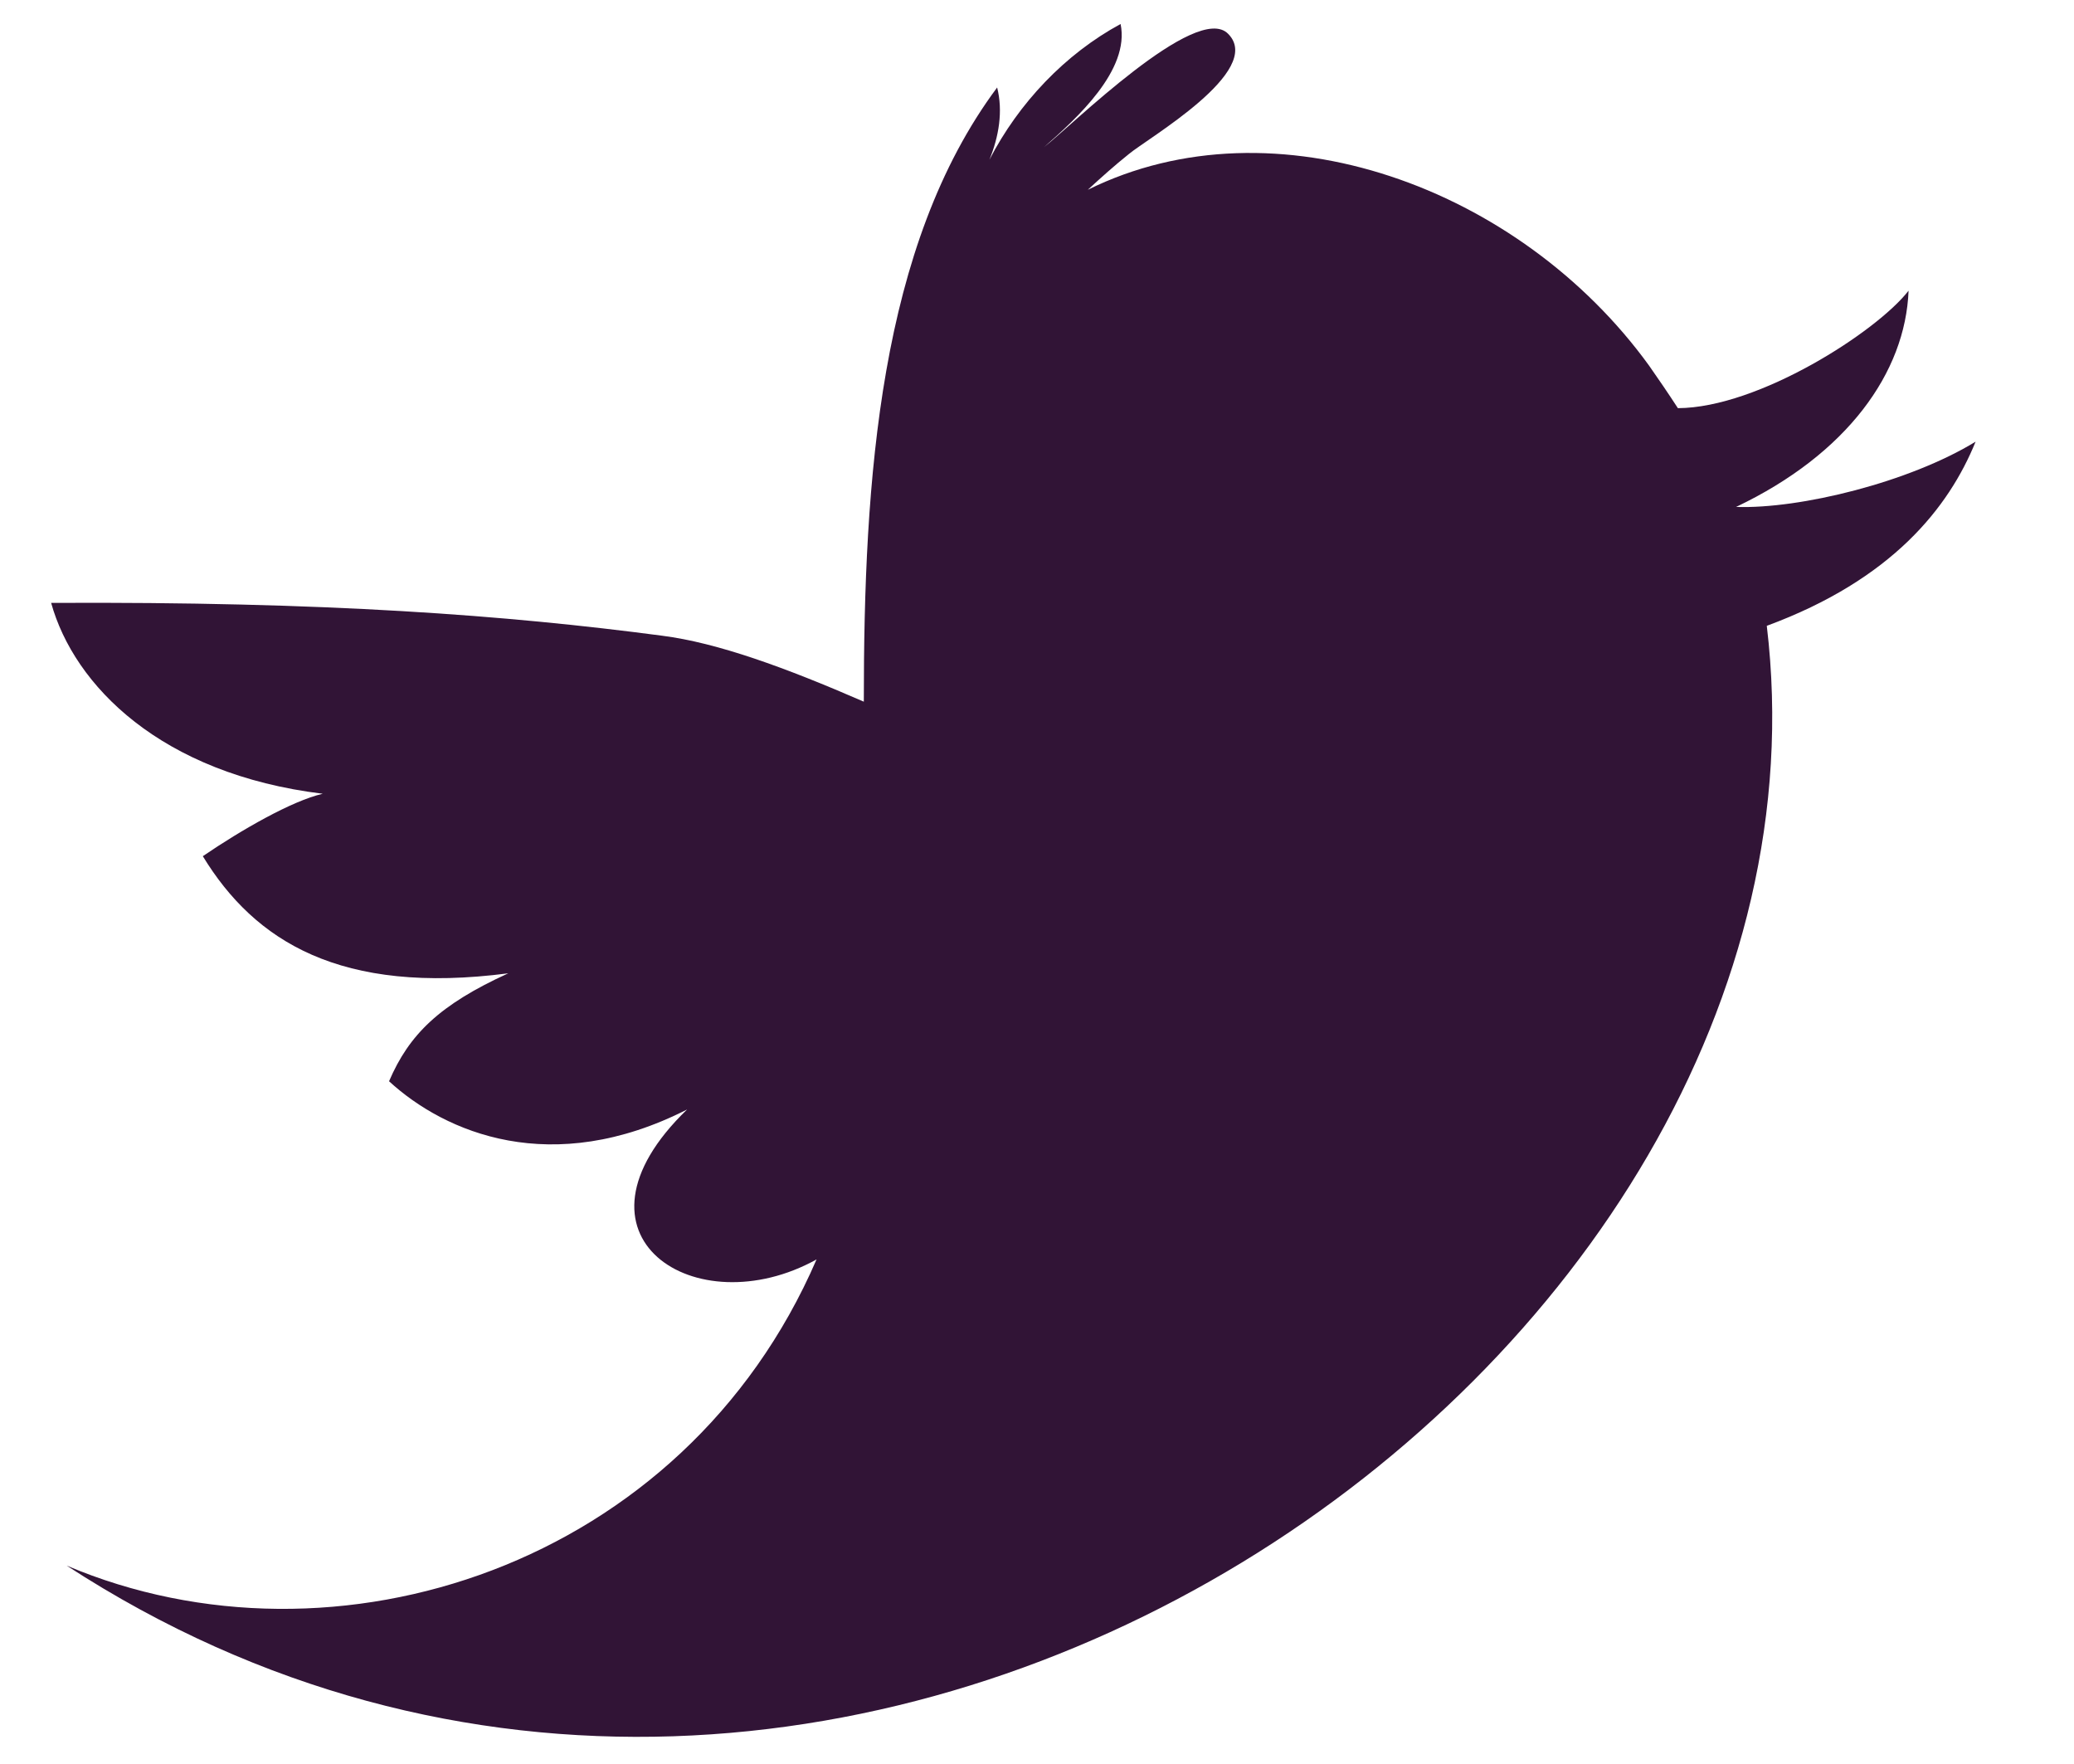 <?xml version="1.0" encoding="utf-8"?>
<!-- Generator: Adobe Illustrator 21.1.0, SVG Export Plug-In . SVG Version: 6.00 Build 0)  -->
<svg version="1.1" id="Calque_1" xmlns="http://www.w3.org/2000/svg" xmlns:xlink="http://www.w3.org/1999/xlink" x="0px" y="0px"
	 viewBox="0 0 588 500" style="enable-background:new 0 0 588 500;" xml:space="preserve">
<style type="text/css">
	.st0{fill:#311436;}
	.st1{fill:none;}
</style>
<path id="Twitter__x28_alt_x29__2_" class="st0" d="M492.2,143.7c31.5-15,48-38.1,48.9-61.3c-9,11.6-42.5,33.2-65.4,33.3
	c-2.8-4.3-5.6-8.4-8.2-12.1c-36.6-50.5-106.1-76-159.1-49.8c3.8-3.5,7.6-6.9,11.6-10.1c5.2-4.4,38.6-23.6,28.2-34.1
	c-8.9-9.2-44.9,26.5-52.2,32.1c9.2-8.1,24.4-21.8,21.7-34.9c-15.7,8.5-28.9,22.4-37.2,38.5c2.7-6.6,3.9-13.8,2.2-20.5
	c-33.4,44.8-37.8,111.2-37.8,174.1c-22.3-9.7-41.5-16.7-57.2-18.7c-43.9-5.8-95.2-9.7-173.2-9.3c6.5,23.4,31.1,48.5,77,54.1
	c-8.7,2-23,10.2-34,17.7c14.7,24.1,39,39.4,86.6,33.2c-19.5,8.9-28.1,17.3-33.8,30.6c15.9,14.6,46.1,27.5,84.5,8
	c-37.2,35.9,2.5,61.5,36.7,42.5c-37.6,87-136.6,119-212.6,86.8c220.8,143.6,507.1-57.2,482-266.4c35.5-13.1,51.6-33.5,59.2-52.2
	C541.3,136.7,510.4,144.3,492.2,143.7z"/>
<rect x="39" class="st1" width="500" height="500"/>
</svg>
